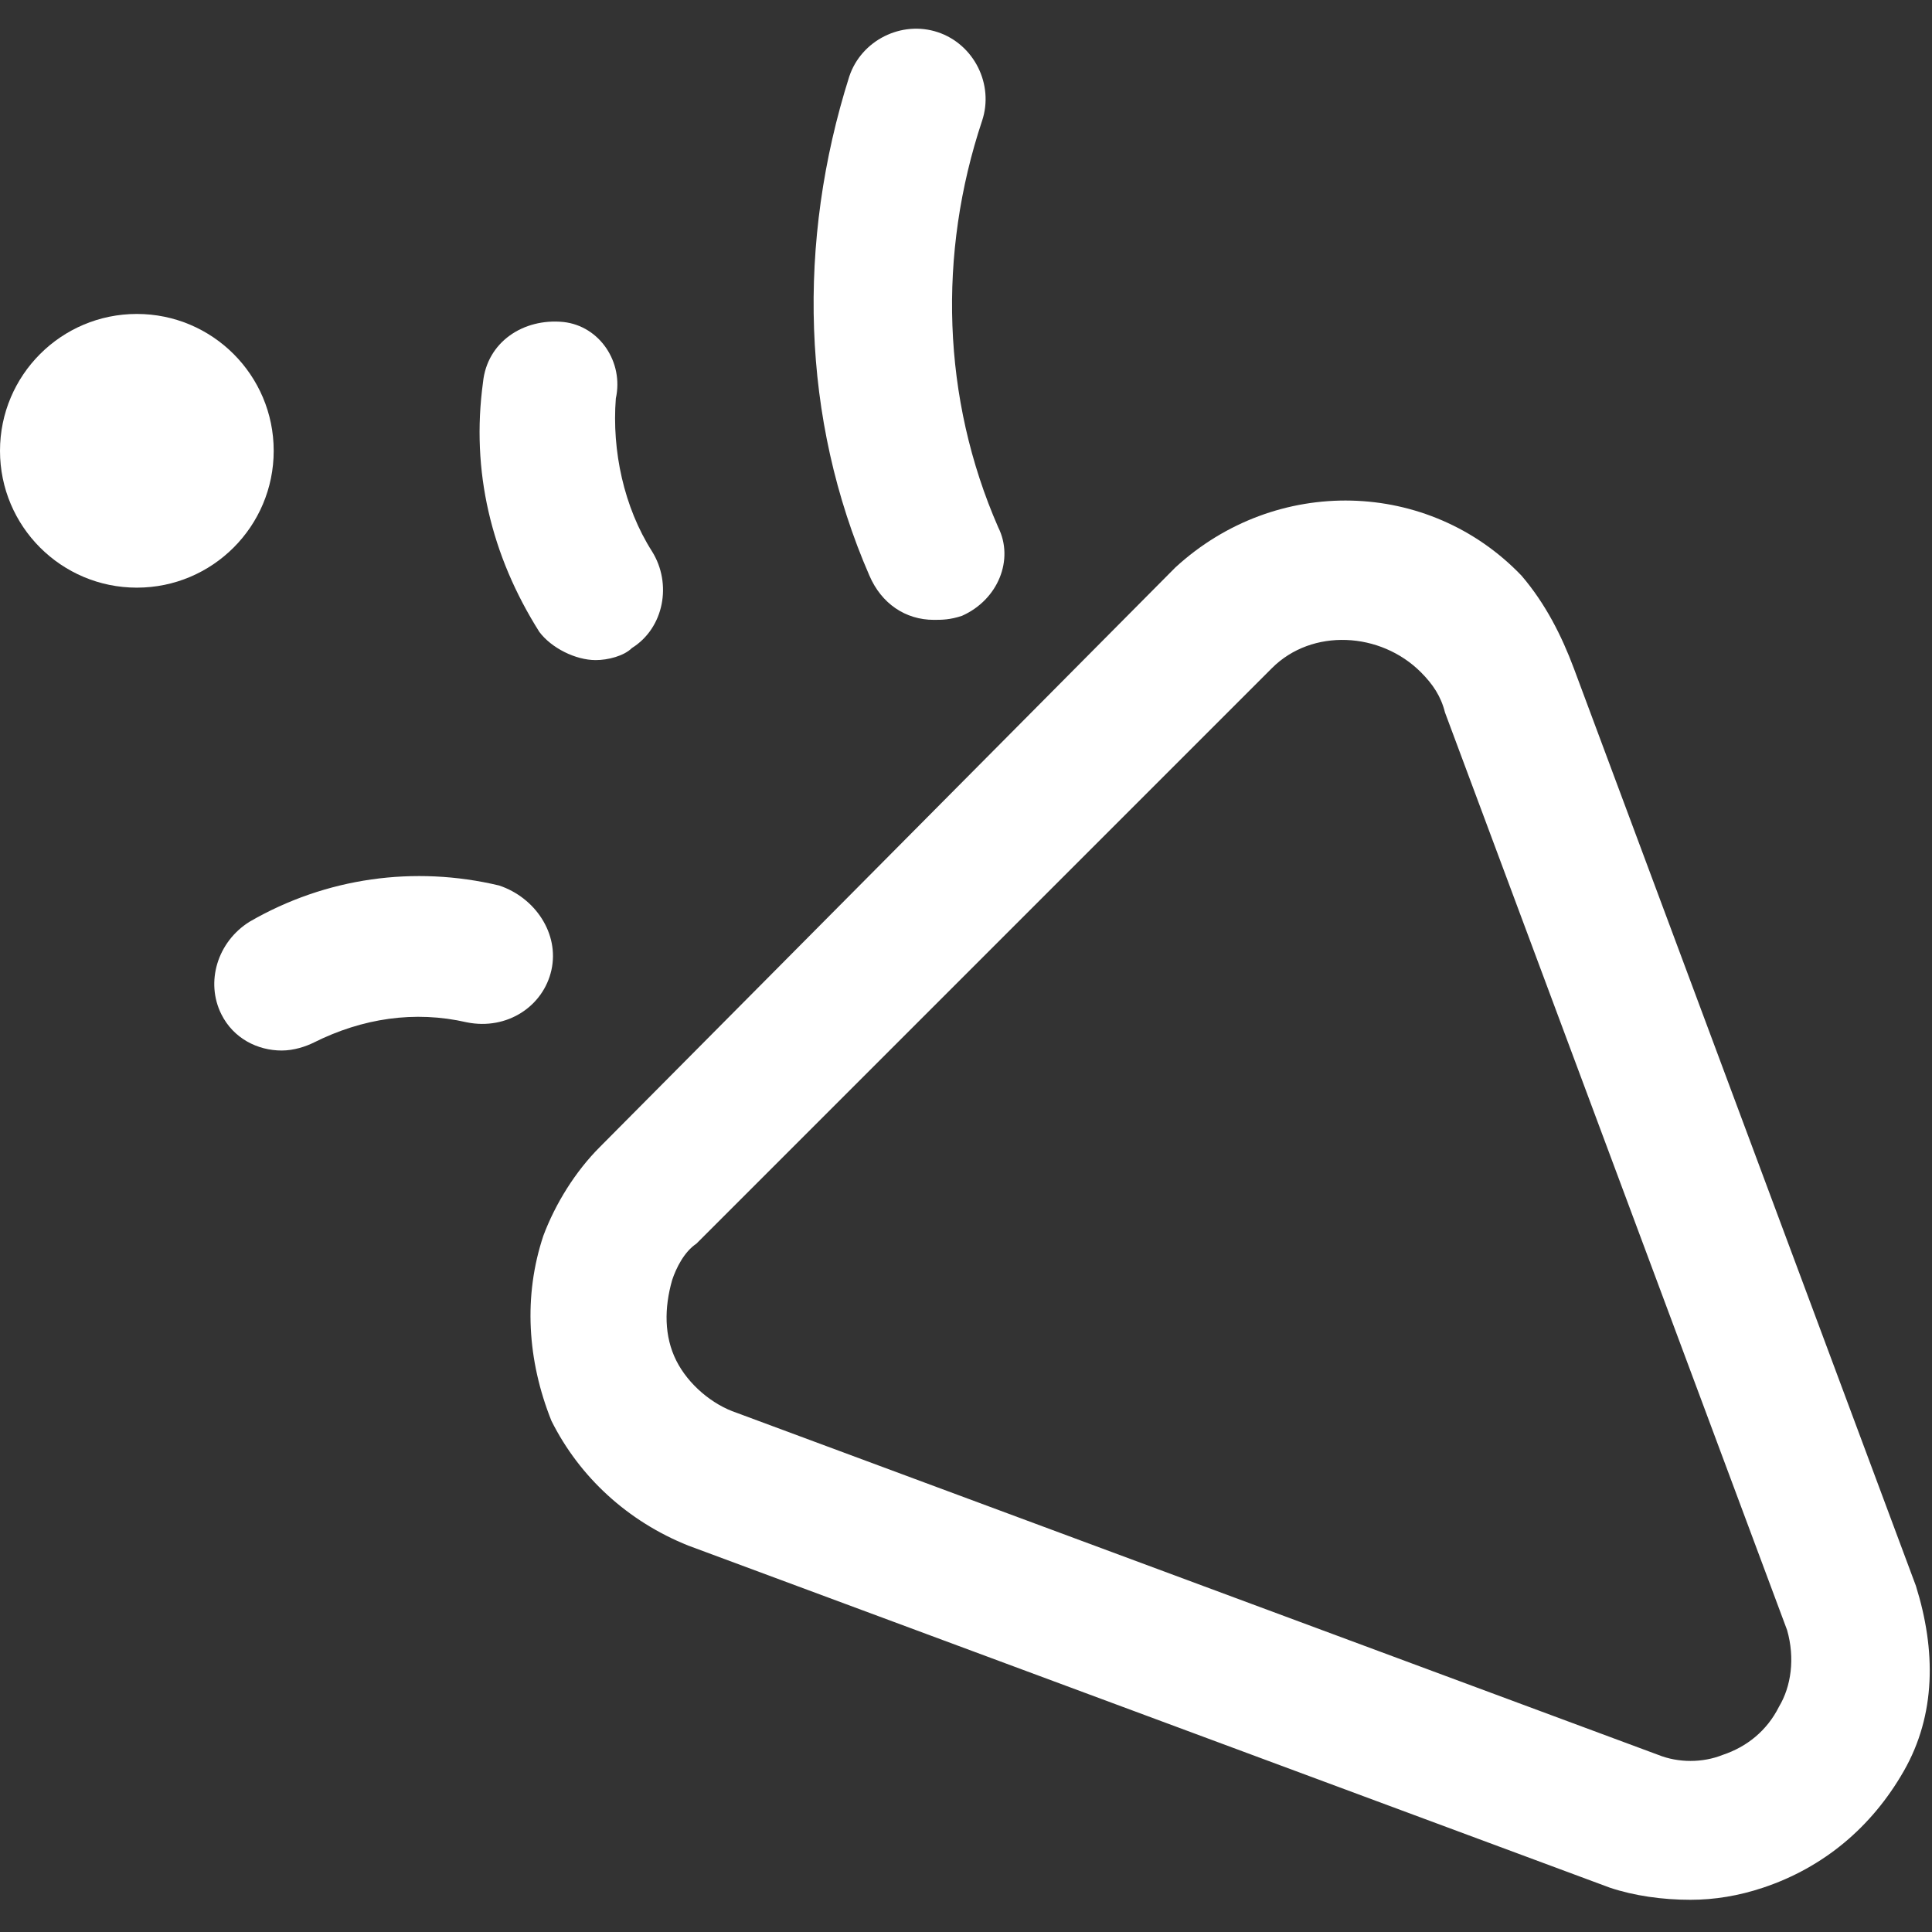 <?xml version="1.0" encoding="UTF-8"?>
<svg xmlns="http://www.w3.org/2000/svg" viewBox="0 0 48 48"><rect x="0" y="0" width="48" height="48" fill="#333333" stroke="none"/><g fill="#2870ed"><path d="M47.6 39.4l-8.5-22.8c-.3-.8-.7-1.6-1.3-2.3-2.3-2.4-6.1-2.5-8.6-.2L14.9 28.5c-.6.6-1.1 1.4-1.4 2.2-.5 1.5-.4 3.1.2 4.6.7 1.4 1.9 2.5 3.4 3.1L40 46.9c.6.2 1.3.3 2 .3.6 0 1.2-.1 1.8-.3 1.5-.5 2.7-1.5 3.5-2.9s.8-3 .3-4.6zm-3.4 3c-.3.6-.8 1-1.4 1.2-.5.2-1.1.2-1.6 0l-22.9-8.5c-.6-.2-1.2-.7-1.5-1.3-.3-.6-.3-1.3-.1-2 .1-.3.3-.7.6-.9l14.3-14.3c1-1 2.7-.9 3.7.1.3.3.5.6.6 1l8.5 22.8c.2.7.1 1.4-.2 1.9zM13.7 24.1c.2-.9-.4-1.8-1.3-2.1-2.1-.5-4.3-.2-6.2.9-.8.5-1.1 1.5-.7 2.3.3.6.9.9 1.5.9.3 0 .6-.1.8-.2 1.2-.6 2.5-.8 3.8-.5 1 .2 1.9-.4 2.1-1.3zM14.8 16.4c.3 0 .7-.1.9-.3.8-.5 1-1.6.5-2.4-.7-1.1-1-2.5-.9-3.8.2-.9-.4-1.8-1.3-1.9-1-.1-1.9.5-2 1.5-.3 2.2.2 4.3 1.4 6.2.3.4.9.7 1.4.7zM23.2 15.4c.2 0 .4 0 .7-.1.9-.4 1.3-1.4.9-2.2-1.4-3.2-1.5-6.8-.4-10.1.3-.9-.2-1.9-1.1-2.2-.9-.3-1.9.2-2.2 1.1-1.3 4.1-1.2 8.5.5 12.4.3.7.9 1.1 1.6 1.1z" style="fill: #ffffff;"/><circle cx="3.4" cy="11.2" r="3.4" style="fill: #ffffff;"/></g></svg>
